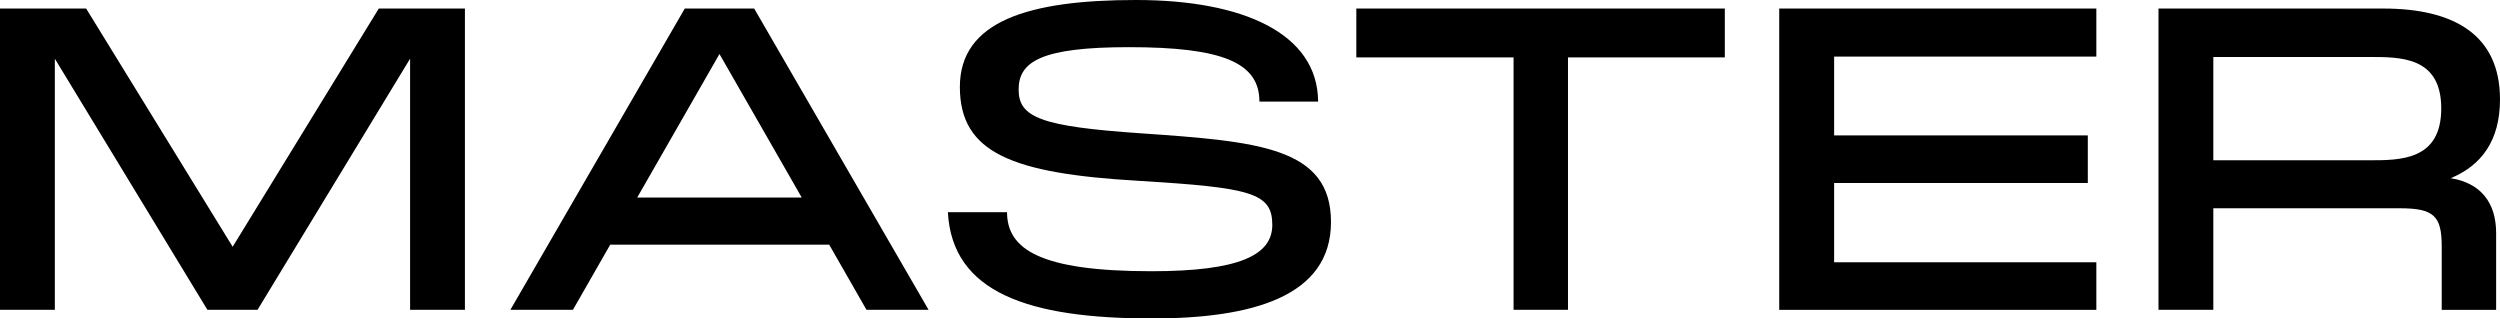 <svg xmlns="http://www.w3.org/2000/svg" id="Layer_1" viewBox="0 0 427.22 54.41"><path d="M79.45,52.94h-9.37V10.03l-26.07,42.91h-8.57L9.37,10.03v42.91H0V1.46h14.72l25.04,40.71L64.73,1.46h14.72v51.48Z"></path><path d="M148.07,52.94l-6.37-11.13h-37.42l-6.37,11.13h-10.69L117.02,1.46h11.86l29.8,51.48h-10.62ZM108.89,33.76h28.12l-14.06-24.53-14.06,24.53Z"></path><path d="M172.09,36.25c0,6.37,5.71,10.1,24.68,10.1,15.08,0,20.65-2.78,20.65-7.91,0-5.49-3.59-6.37-22.85-7.54-21.6-1.25-30.54-4.76-30.54-16.04S175.82,0,194.13,0s31.05,5.71,31.12,17.36h-10.03c0-6.66-6.3-9.3-22.33-9.3-15.01,0-18.82,2.49-18.82,7.25s3.81,6.3,20.87,7.47c19.99,1.39,32.51,2.34,32.51,15.16s-13.62,16.48-30.61,16.48c-21.02,0-34.12-4.39-34.86-18.16h10.1Z"></path><path d="M294.75,9.81h-26.8v43.13h-9.3V9.81h-26.87V1.46h62.97v8.35Z"></path><path d="M358.24,9.67h-44.81v13.47h43.35v8.13h-43.35v13.55h44.81v8.13h-54.19V1.46h54.19v8.2Z"></path><path d="M426.56,39.84v13.11h-9.3v-10.84c0-5.2-1.32-6.52-7.18-6.52h-31.85v17.35h-9.37V1.46h38.44c12.01,0,19.92,4.47,19.92,15.52,0,7.03-3.15,11.28-8.42,13.47,5.05.81,7.76,4.1,7.76,9.37ZM378.23,9.74v17.65h26.65c5.35,0,12.3,0,12.3-8.86s-6.96-8.79-12.3-8.79h-26.65Z"></path></svg>